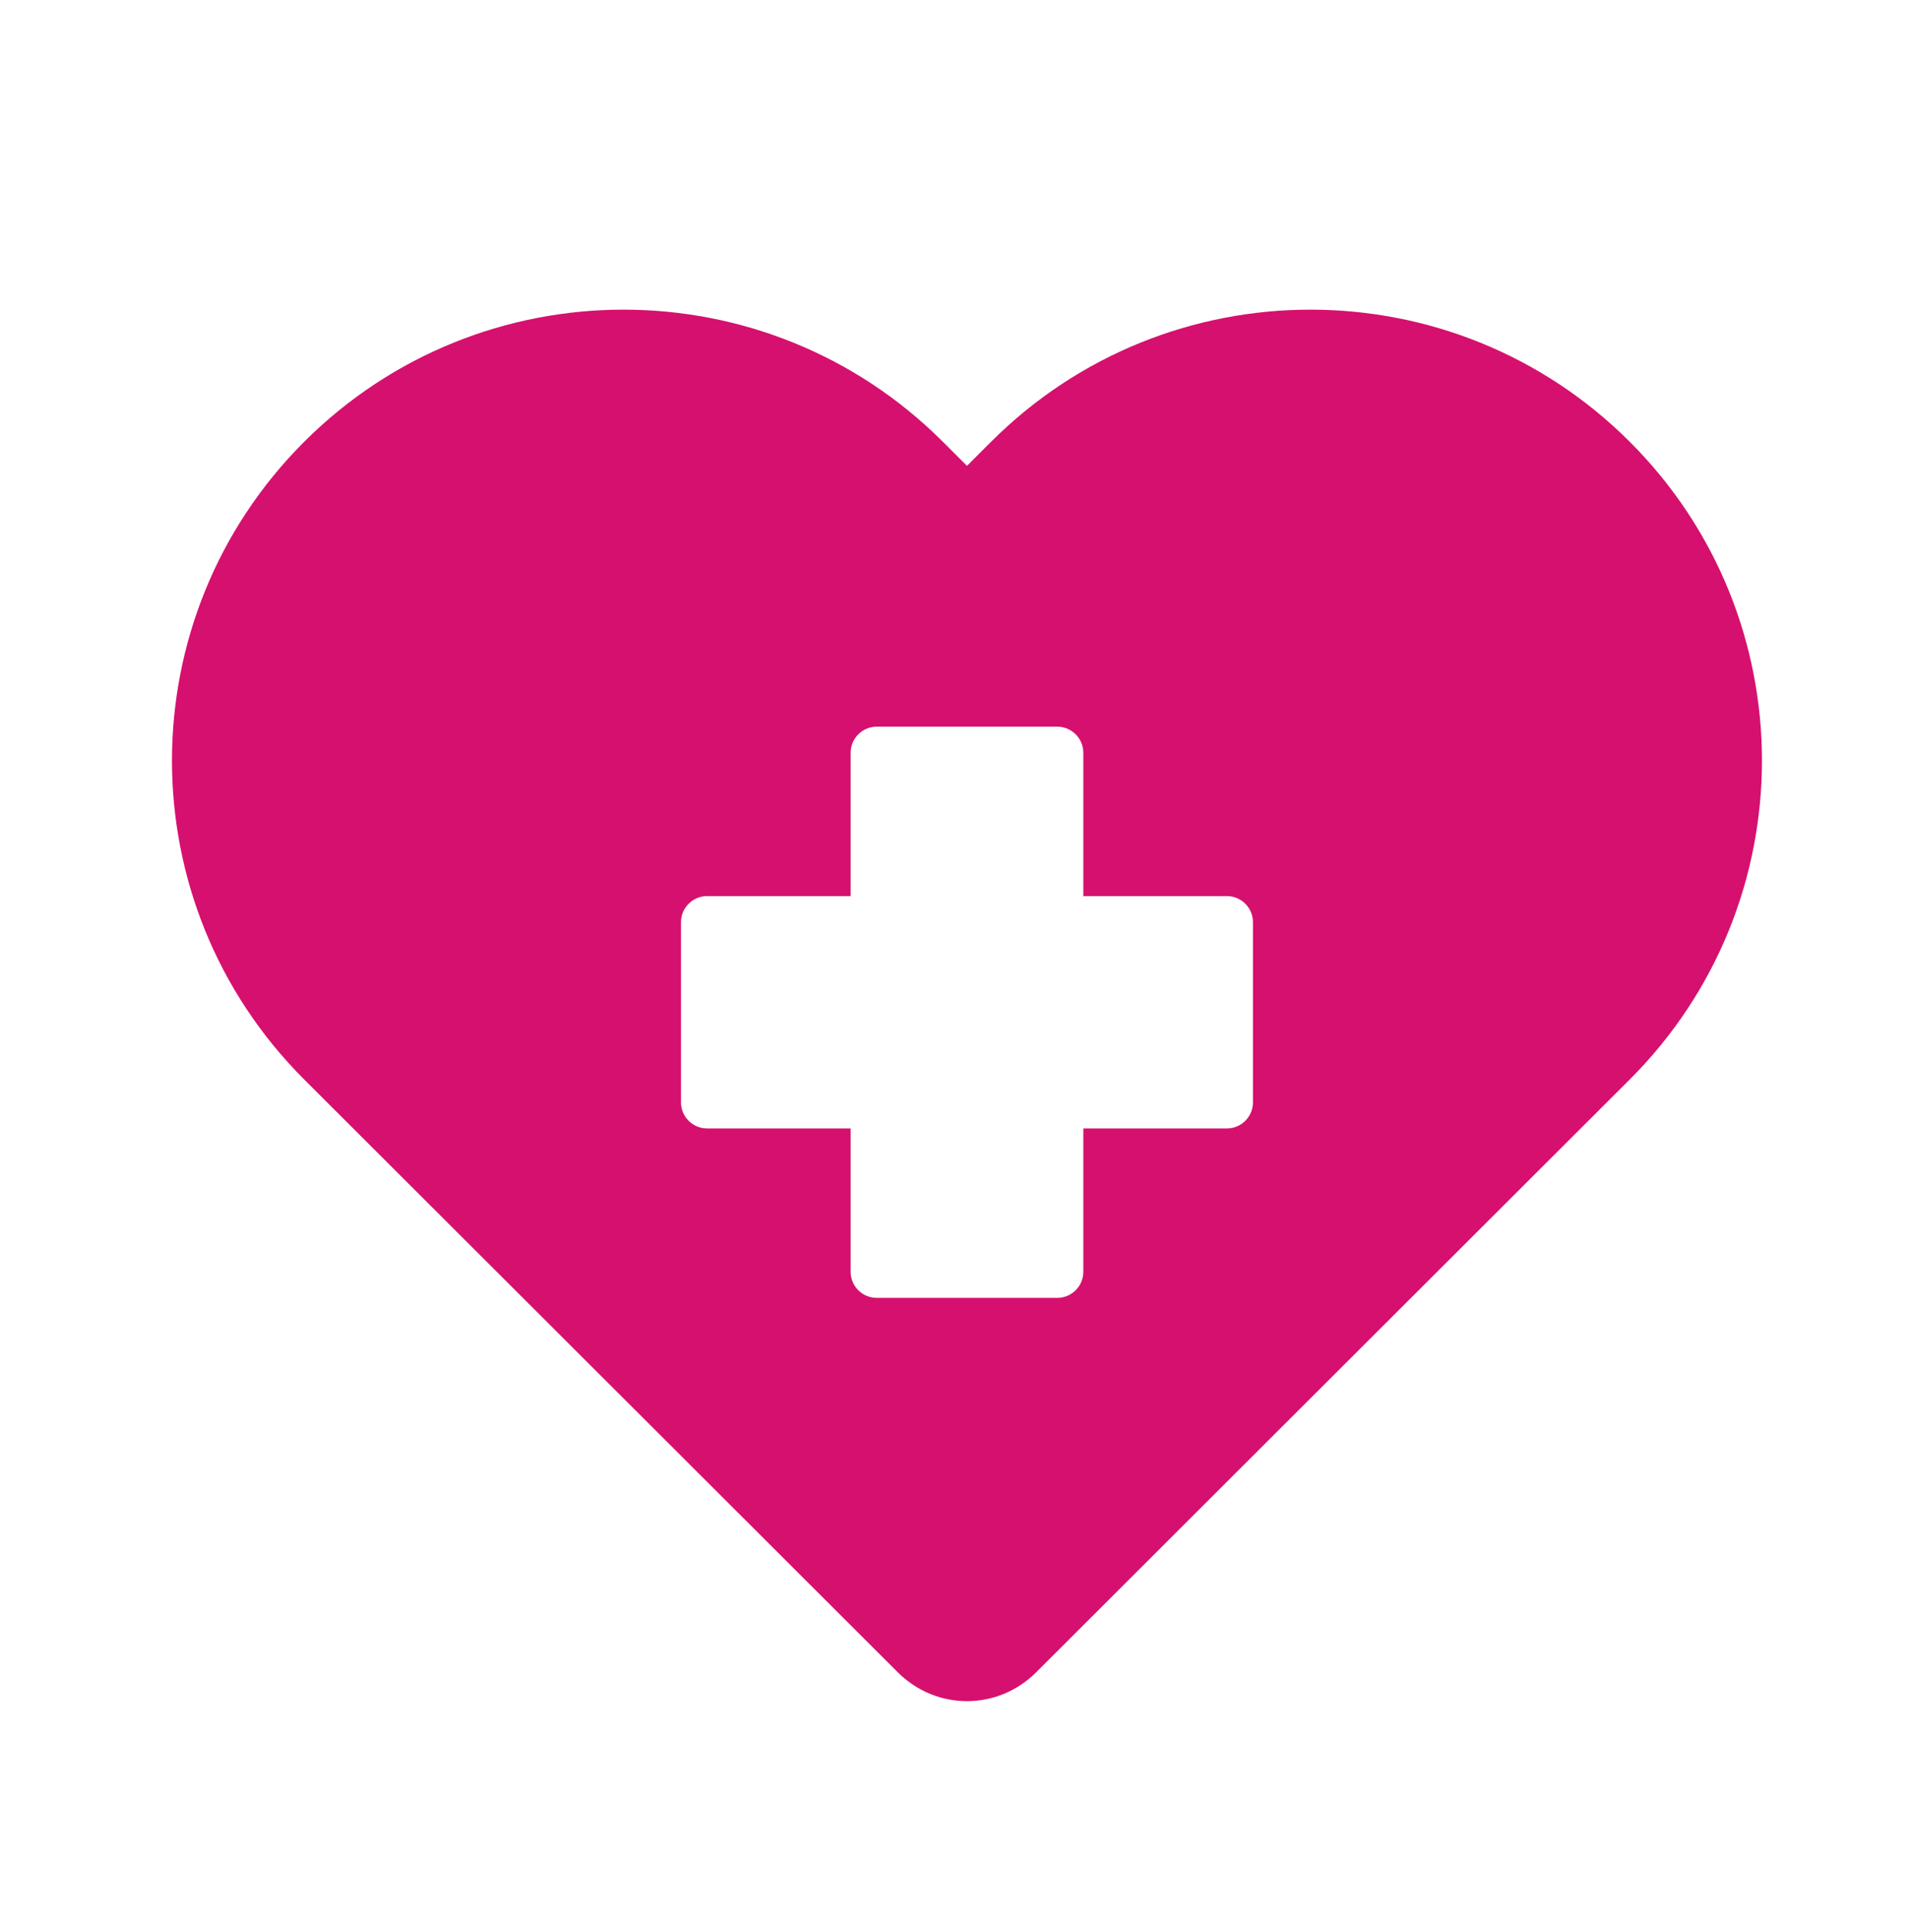 <?xml version="1.0" encoding="UTF-8"?> <svg xmlns="http://www.w3.org/2000/svg" width="80" height="81" viewBox="0 0 80 81" fill="none"><path d="M68.332 18.518C60.938 11.135 48.95 11.135 41.556 18.518L40.544 19.529L39.532 18.518C32.137 11.135 20.15 11.135 12.756 18.518C5.362 25.902 5.362 37.871 12.756 45.255L27.156 59.633L37.642 70.104C39.259 71.718 41.829 71.718 43.446 70.104L53.931 59.633L68.331 45.255C75.725 37.871 75.725 25.902 68.332 18.518ZM52.535 46.212C52.535 46.816 52.045 47.306 51.44 47.306H45.422V53.315C45.422 53.919 44.931 54.409 44.327 54.409H40.544H36.762C36.157 54.409 35.666 53.919 35.666 53.315V47.306H29.649C29.044 47.306 28.553 46.816 28.553 46.212V38.66C28.553 38.055 29.044 37.565 29.649 37.565H35.666V31.557C35.666 30.953 36.157 30.462 36.762 30.462H40.544H44.326C44.931 30.462 45.422 30.953 45.422 31.557V37.565H51.439C52.044 37.565 52.535 38.055 52.535 38.66L52.535 46.212Z" fill="#D6106E"></path></svg> 